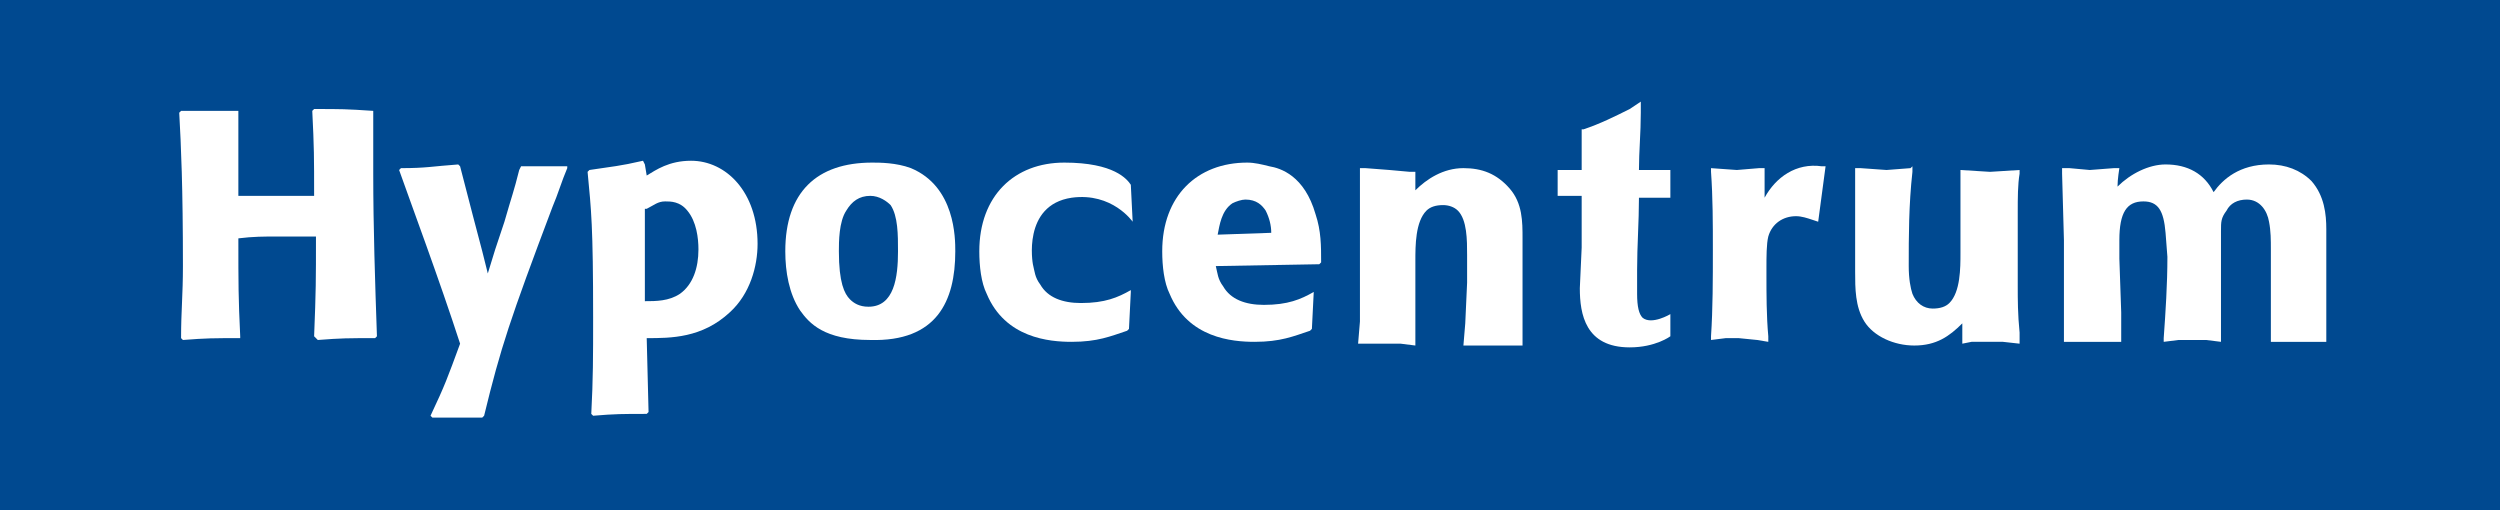 <?xml version="1.0" encoding="utf-8"?>
<!-- Generator: Adobe Illustrator 21.0.0, SVG Export Plug-In . SVG Version: 6.00 Build 0)  -->
<svg version="1.1" id="Layer_1" xmlns="http://www.w3.org/2000/svg" xmlns:xlink="http://www.w3.org/1999/xlink" x="0px" y="0px"
	 viewBox="0 0 135.3 27.6" enable-background="new 0 0 135.3 27.6" xml:space="preserve">
<g>
	<g>
		<g>
			<polygon fill="#004990" points="135.3,27.6 135.3,0 0,0 0,27.6 135.3,27.6 			"/>
		</g>
		<g>
			<g>
				<g>
					<path fill="#FFFFFF" d="M65.9,12.7c0.1-0.5,0.2-1.3,0.8-1.7c0.2-0.1,0.5-0.2,0.7-0.2c0.6,0,0.9,0.3,1.1,0.6
						c0.2,0.4,0.3,0.8,0.3,1.2L65.9,12.7L65.9,12.7z M71.1,15.8c-0.7,0.4-1.4,0.7-2.7,0.7c-1,0-1.8-0.3-2.2-1
						c-0.3-0.4-0.3-0.7-0.4-1.1l5.6-0.1l0.1-0.1c0-0.9,0-1.7-0.3-2.6c-0.6-2.1-1.9-2.5-2.5-2.6c-0.4-0.1-0.8-0.2-1.2-0.2
						c-2.7,0-4.6,1.8-4.6,4.8c0,0.8,0.1,1.7,0.4,2.3c1,2.4,3.4,2.6,4.6,2.6c1.4,0,2.1-0.3,3-0.6l0.1-0.1l0.1-2L71.1,15.8L71.1,15.8z
						"/>
					<path fill="#FFFFFF" d="M20.2,6c0,1.3,0,2.2,0,3.4c0,2.9,0.1,5.9,0.2,8.8l-0.1,0.1c-1.5,0-1.8,0-3.1,0.1L17,18.2
						c0.1-2.5,0.1-3,0.1-5.4c-0.7,0-1.4,0-2.1,0c-0.7,0-1.3,0-2.1,0.1c0,2.5,0,3.2,0.1,5.3L13,18.3c-1.5,0-1.8,0-3.1,0.1l-0.1-0.1
						c0-1.5,0.1-2.3,0.1-3.9c0-4.3-0.1-6.5-0.2-8.3l0.1-0.1c1.5,0,1.8,0,3.1,0L12.9,6l0,4.6c0.6,0,1.2,0,1.8,0c0.8,0,1.6,0,2.3,0
						c0-2.1,0-2.6-0.1-4.6L17,5.9C18.5,5.9,18.7,5.9,20.2,6L20.2,6L20.2,6z"/>
					<path fill="#FFFFFF" d="M30.7,9.1c-0.3,0.7-0.5,1.4-0.8,2.1c-2.3,6.1-2.8,7.6-3.7,11.3l-0.1,0.1c-0.4,0-0.9,0-1.3,0
						c-0.5,0-0.9,0-1.4,0l-0.1-0.1c0.8-1.7,0.9-2,1.6-3.9c-1.1-3.4-2.7-7.7-3.3-9.4l0.1-0.1c1.4,0,1.7-0.1,3.1-0.2L24.9,9l0.7,2.7
						l0.5,1.9l0.3,1.2l0.4-1.3l0.5-1.5c0.4-1.4,0.5-1.6,0.8-2.8L28.2,9L30.7,9L30.7,9.1L30.7,9.1z"/>
					<path fill="#FFFFFF" d="M35,11.3c0.4-0.2,0.6-0.4,1-0.4c0.3,0,0.8,0,1.2,0.5c0.5,0.6,0.6,1.5,0.6,2.1c0,1-0.3,1.9-1,2.4
						c-0.6,0.4-1.3,0.4-1.9,0.4V11.3L35,11.3z M34.9,8.9l-0.1-0.2c-1.3,0.3-1.6,0.3-2.9,0.5l-0.1,0.1c0.2,2.1,0.3,2.9,0.3,7.9
						c0,2.1,0,3.3-0.1,5.2l0.1,0.1c1.2-0.1,1.6-0.1,2.9-0.1l0.1-0.1L35,18.3c1.3,0,3,0,4.5-1.4c1.1-1,1.5-2.5,1.5-3.7
						c0-2.8-1.7-4.5-3.6-4.5c-1.2,0-1.9,0.5-2.4,0.8L34.9,8.9L34.9,8.9z"/>
					<path fill="#FFFFFF" d="M48.6,13.6c0,1.4-0.2,3-1.6,3c-0.5,0-0.8-0.2-1-0.4c-0.3-0.3-0.6-0.9-0.6-2.6c0-0.5,0-1.6,0.4-2.2
						c0.3-0.5,0.7-0.8,1.3-0.8c0.5,0,0.9,0.3,1.1,0.5C48.6,11.7,48.6,12.7,48.6,13.6L48.6,13.6z M51.7,13.6c0-0.7,0-3.5-2.4-4.5
						c-0.8-0.3-1.7-0.3-2.1-0.3c-3,0-4.7,1.6-4.7,4.8c0,1.1,0.2,2.3,0.8,3.2c0.5,0.7,1.3,1.6,3.8,1.6C50.7,18.5,51.7,16.3,51.7,13.6
						L51.7,13.6z"/>
					<path fill="#FFFFFF" d="M61.2,15.7c-0.7,0.4-1.4,0.7-2.7,0.7c-1,0-1.8-0.3-2.2-1c-0.3-0.4-0.3-0.7-0.4-1.1c0,0-0.6-3.2,2.1-3.6
						c2.2-0.3,3.3,1.3,3.3,1.3L61.2,10c-0.2-0.3-0.9-1.2-3.6-1.2c-2.7,0-4.6,1.8-4.6,4.8c0,0.8,0.1,1.7,0.4,2.3
						c1,2.4,3.4,2.6,4.6,2.6c1.4,0,2.1-0.3,3-0.6l0.1-0.1l0.1-2L61.2,15.7L61.2,15.7z"/>
				</g>
			</g>
			<g>
				<path fill="#FFFFFF" d="M75.2,9.2l-1.3-0.1l-0.3,0l0,0.6c0,0,0,1,0,1l0,1.4v0.8l0,2.1l0,2.4l-0.1,1.2l0.2,0l0.6,0l0.7,0l0.8,0
					l0.8,0.1l0-0.2l0-1.8l0-2.4v-0.2c0-0.8,0-2.1,0.6-2.7c0.2-0.2,0.5-0.3,0.9-0.3c0.3,0,0.6,0.1,0.8,0.3c0.5,0.5,0.5,1.6,0.5,2.4
					v0.1l0,1.4c0,0-0.1,2.2-0.1,2.2c0,0-0.1,1.2-0.1,1.2l0.2,0l0.6,0l0.7,0l1.1,0l0.6,0l0-0.2l0-3.1l0-2.3v-0.2c0-0.9,0-1.9-0.7-2.7
					c-0.7-0.8-1.5-1.1-2.5-1.1c-1.1,0-2,0.6-2.6,1.2c0-0.4,0-1,0-1l-0.3,0"/>
				<path fill="#FFFFFF" d="M88.2,5.9c-0.8,0.4-1.6,0.8-2.5,1.1L85.6,7l0,1.1c0,0,0,0.8,0,1.1c-0.3,0-1.3,0-1.3,0v1.4l0.2,0
					c0,0,0.8,0,1.1,0c0,0.3,0,1.4,0,1.4l0,0.6l0,0.8l-0.1,2.2c0,1.4,0.3,3.2,2.7,3.2c1.4,0,2.2-0.6,2.2-0.6l0-1.2c0,0-1,0.6-1.5,0.2
					c-0.2-0.2-0.3-0.6-0.3-1.3l0-1.3c0-1.3,0.1-2.6,0.1-3.9c0.3,0,1.7,0,1.7,0V9.2c0,0-1.3,0-1.7,0c0-1,0.1-2,0.1-3.1l0-0.1l0-0.5
					L88.2,5.9z"/>
				<path fill="#FFFFFF" d="M95.5,10.7c0-0.7,0-1.6,0-1.6l-0.3,0L94,9.2l-1.4-0.1l0,0.2c0.1,1.4,0.1,2.8,0.1,4.2
					c0,1.6,0,3.2-0.1,4.7l0,0.2l0.8-0.1l0.7,0l1,0.1l0.6,0.1l0-0.3c-0.1-1.1-0.1-2.3-0.1-3.3l0-0.4c0-0.6,0-1.3,0.1-1.7
					c0.2-0.7,0.8-1.1,1.5-1.1c0.3,0,0.6,0.1,0.9,0.2l0.3,0.1L98.8,9l-0.2,0C97.2,8.8,96.1,9.6,95.5,10.7z"/>
				<path fill="#FFFFFF" d="M103.4,9.1L103.4,9.1l-1.3,0.1l-1.4-0.1l-0.3,0l0,1.2l0,4.1l0,0.3c0,0.9,0,1.9,0.5,2.7
					c0.5,0.8,1.6,1.3,2.7,1.3c1.2,0,1.9-0.5,2.6-1.2c0,0.4,0,1.1,0,1.1l0.5-0.1l0.9,0l0.8,0l0.9,0.1l0-0.2l0-0.4
					c-0.1-1-0.1-1.8-0.1-2.5v-1l0-2.9v-0.1c0-0.8,0-1.5,0.1-2.1l0-0.2l-1.6,0.1l-1.6-0.1l0,0.2l0,1.8l0,2.4l0,0.1
					c0,0.8,0,2.1-0.6,2.7c-0.2,0.2-0.5,0.3-0.9,0.3c-0.5,0-0.9-0.3-1.1-0.8c-0.1-0.3-0.2-0.8-0.2-1.5c0-1.6,0-3.3,0.2-5.1l0-0.3
					L103.4,9.1z"/>
				<path fill="#FFFFFF" d="M119.8,10.4c-0.5-1-1.4-1.5-2.6-1.5c-0.9,0-1.9,0.5-2.6,1.2c0-0.4,0.1-1,0.1-1l-0.3,0l-1.3,0.1L112,9.1
					l-0.4,0l0,0.3l0.1,3.6l0,3.2l0,2.3l0.2,0l0.6,0l0.7,0l1,0l0.6,0l0-0.2l0-1.4l-0.1-2.9l0-1l0,0c0-1.5,0.4-2.1,1.3-2.1
					c0.8,0,1.1,0.5,1.2,1.7c0,0,0.1,1.3,0.1,1.3c0,1.5-0.1,3-0.2,4.4l0,0.2l0.8-0.1l0.8,0l0.7,0l0.8,0.1l0-0.2l0-1.7l0-2.4l0-1.7
					c0-0.5,0-0.7,0.3-1.1c0.2-0.4,0.6-0.6,1.1-0.6c0.7,0,1.1,0.6,1.2,1.2c0.1,0.5,0.1,1,0.1,1.5l0,2.2l0,1.6c0,0,0,1.2,0,1.2l0.2,0
					l0.3,0l1,0c0.3,0,0.7,0,1.1,0l0.4,0l0-3.1l0-3c0-0.8-0.1-1.8-0.8-2.6c-0.6-0.6-1.4-0.9-2.3-0.9C121.2,8.9,120.3,9.7,119.8,10.4z
					"/>
			</g>
		</g>
	</g>
</g>
</svg>
